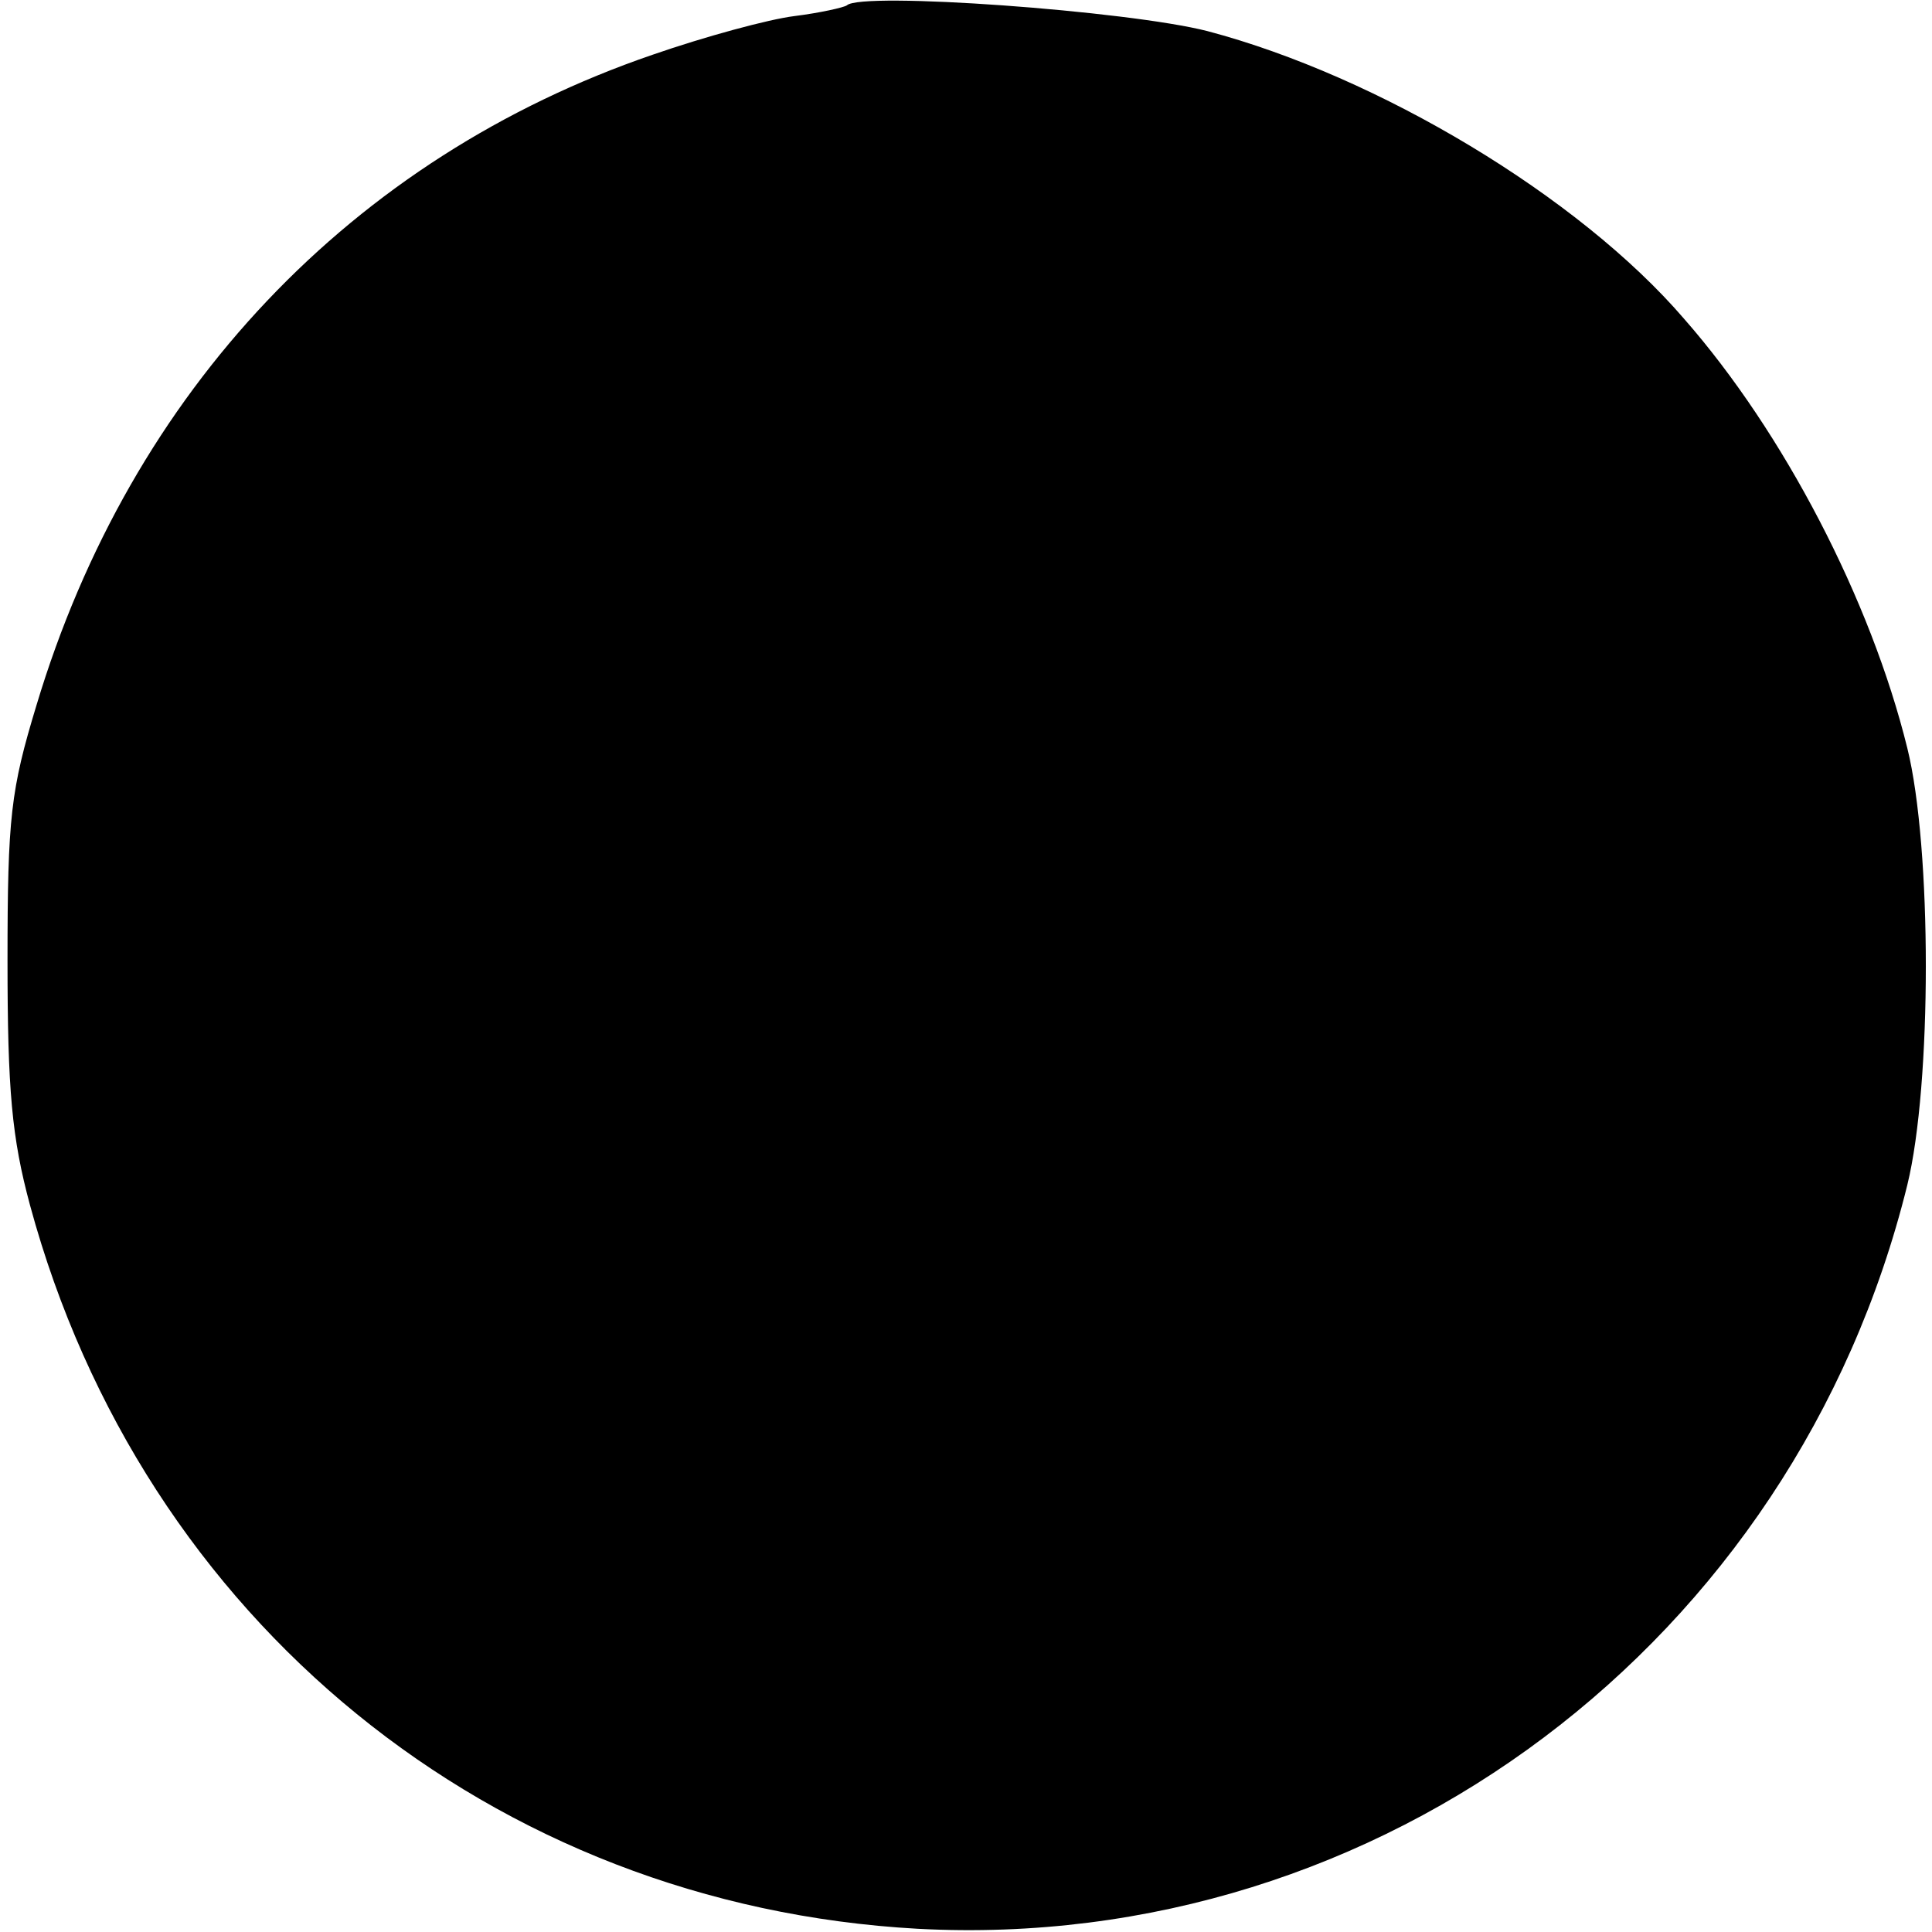 <svg xmlns="http://www.w3.org/2000/svg" width="240" height="240" viewBox="0 0 180 180" preserveAspectRatio="xMidYMid meet" xmlns:v="https://vecta.io/nano"><path d="M78.9.5c-.3.2-2.5.7-4.9 1s-8.3 1.9-13.2 3.6c-28 9.6-48.6 31.3-57.4 60.6C1 73.6.7 76.1.7 89.5c0 12.1.4 16.5 2.1 22.8 10.5 38.7 43.1 65.2 82.7 67.4 43.1 2.3 81.7-26.7 92.2-69.3 2.3-9.4 2.3-31.4 0-40.7-3.4-13.8-11.5-29.4-20.8-40-9.8-11.4-28.5-22.6-44.4-26.8C105.1 1 80.2-.8 78.9.5z"/></svg>
